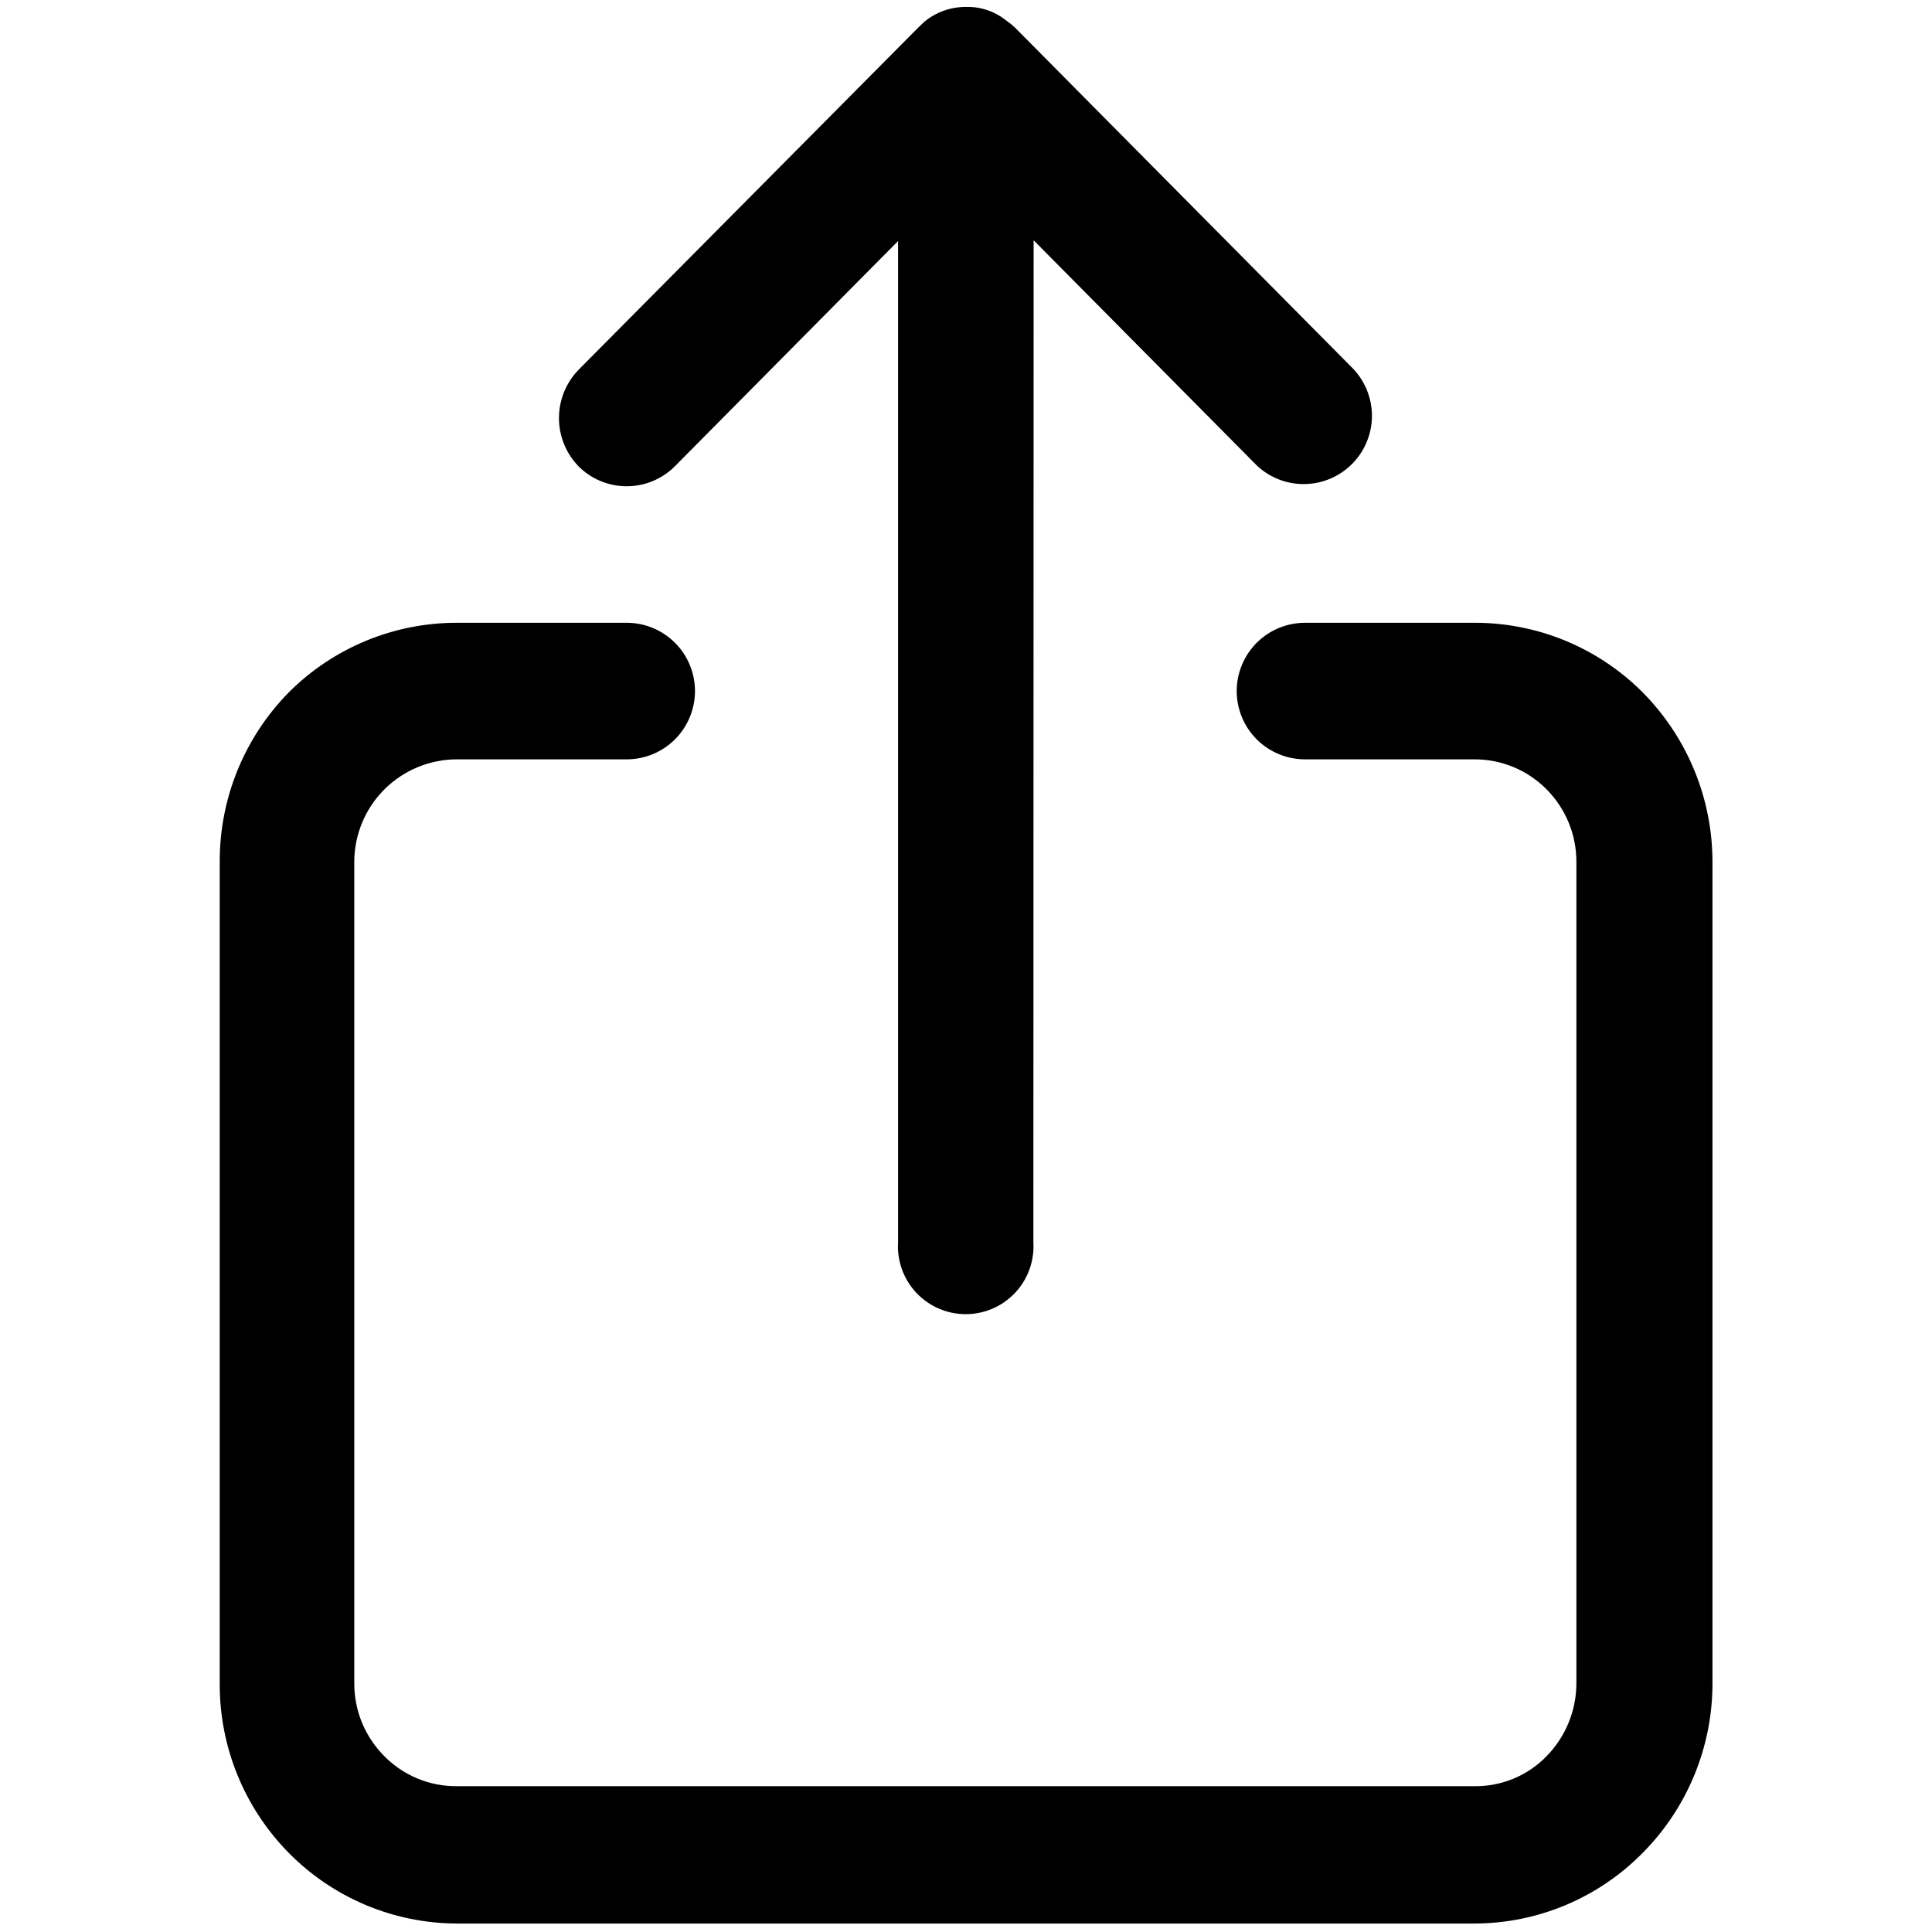 <?xml version="1.0" encoding="UTF-8"?> <svg xmlns="http://www.w3.org/2000/svg" xmlns:xlink="http://www.w3.org/1999/xlink" width="512" zoomAndPan="magnify" viewBox="0 0 384 384" height="512" preserveAspectRatio="xMidYMid meet" version="1.0"><defs><clipPath id="12b4a007b1"><path d="M 43.52 1 L 340.52 1 L 340.52 383 L 43.52 383 Z M 43.52 1 " clip-rule="nonzero"></path></clipPath></defs><g clip-path="url(#12b4a007b1)"><path fill="#000000" d="M 259.379 150.926 C 258.488 150.926 257.605 150.84 256.734 150.664 C 255.859 150.492 255.008 150.234 254.188 149.895 C 253.363 149.551 252.582 149.133 251.84 148.641 C 251.098 148.145 250.414 147.582 249.781 146.953 C 249.152 146.32 248.59 145.637 248.094 144.895 C 247.598 144.152 247.18 143.371 246.84 142.547 C 246.5 141.727 246.242 140.875 246.066 140.004 C 245.895 139.129 245.805 138.246 245.805 137.355 C 245.805 136.465 245.895 135.582 246.066 134.707 C 246.242 133.832 246.5 132.984 246.84 132.16 C 247.18 131.336 247.598 130.555 248.094 129.812 C 248.59 129.074 249.152 128.387 249.781 127.758 C 250.414 127.129 251.098 126.566 251.84 126.07 C 252.582 125.574 253.363 125.156 254.188 124.816 C 255.008 124.473 255.859 124.219 256.734 124.043 C 257.605 123.871 258.488 123.781 259.379 123.781 L 293.062 123.781 C 296.164 123.773 299.238 124.074 302.285 124.676 C 305.332 125.277 308.289 126.168 311.156 127.355 C 314.023 128.543 316.75 130 319.328 131.723 C 321.91 133.449 324.293 135.41 326.488 137.609 C 328.688 139.832 330.652 142.246 332.383 144.852 C 334.113 147.457 335.57 150.207 336.762 153.102 C 337.953 155.992 338.852 158.973 339.457 162.043 C 340.062 165.109 340.367 168.207 340.367 171.336 L 340.367 334.609 C 340.367 337.734 340.062 340.828 339.457 343.891 C 338.848 346.957 337.949 349.934 336.762 352.82 C 335.57 355.707 334.109 358.453 332.383 361.055 C 330.652 363.656 328.688 366.066 326.488 368.285 C 324.305 370.5 321.926 372.484 319.348 374.227 C 316.773 375.973 314.051 377.445 311.18 378.652 C 308.312 379.855 305.352 380.766 302.305 381.383 C 299.254 382 296.172 382.309 293.062 382.316 L 90.824 382.316 C 87.715 382.309 84.633 381.996 81.586 381.375 C 78.535 380.758 75.578 379.848 72.707 378.645 C 69.84 377.438 67.117 375.965 64.543 374.223 C 61.965 372.477 59.586 370.5 57.402 368.285 C 55.211 366.062 53.258 363.652 51.539 361.047 C 49.824 358.441 48.375 355.695 47.199 352.809 C 46.02 349.918 45.137 346.941 44.543 343.883 C 43.949 340.82 43.66 337.727 43.672 334.609 L 43.672 171.336 C 43.66 168.215 43.949 165.117 44.543 162.051 C 45.137 158.988 46.023 156.008 47.199 153.113 C 48.379 150.223 49.824 147.473 51.539 144.863 C 53.258 142.254 55.211 139.836 57.402 137.609 C 59.594 135.414 61.98 133.453 64.562 131.73 C 67.141 130.004 69.867 128.551 72.734 127.363 C 75.602 126.176 78.559 125.281 81.602 124.68 C 84.648 124.078 87.723 123.777 90.824 123.781 L 124.559 123.781 C 125.449 123.781 126.332 123.871 127.207 124.043 C 128.078 124.219 128.93 124.473 129.75 124.816 C 130.574 125.156 131.359 125.574 132.098 126.07 C 132.84 126.566 133.523 127.129 134.156 127.758 C 134.785 128.387 135.348 129.074 135.844 129.812 C 136.34 130.555 136.758 131.336 137.098 132.16 C 137.438 132.984 137.695 133.832 137.871 134.707 C 138.043 135.582 138.133 136.465 138.133 137.355 C 138.133 138.246 138.043 139.129 137.871 140.004 C 137.695 140.875 137.438 141.727 137.098 142.547 C 136.758 143.371 136.34 144.152 135.844 144.895 C 135.348 145.637 134.785 146.32 134.156 146.953 C 133.523 147.582 132.84 148.145 132.098 148.641 C 131.359 149.133 130.574 149.551 129.75 149.895 C 128.93 150.234 128.078 150.492 127.207 150.664 C 126.332 150.84 125.449 150.926 124.559 150.926 L 90.824 150.926 C 90.156 150.926 89.492 150.961 88.824 151.023 C 88.16 151.09 87.5 151.188 86.844 151.32 C 86.188 151.449 85.539 151.613 84.898 151.805 C 84.262 152 83.633 152.223 83.016 152.48 C 82.398 152.734 81.793 153.02 81.203 153.336 C 80.613 153.652 80.043 153.996 79.484 154.367 C 78.93 154.738 78.395 155.137 77.875 155.559 C 77.359 155.984 76.863 156.434 76.391 156.902 C 75.918 157.375 75.473 157.871 75.047 158.387 C 74.621 158.906 74.227 159.441 73.852 159.996 C 73.48 160.555 73.141 161.125 72.824 161.715 C 72.508 162.305 72.223 162.906 71.969 163.527 C 71.711 164.145 71.484 164.773 71.293 165.41 C 71.098 166.051 70.938 166.699 70.805 167.355 C 70.676 168.008 70.578 168.672 70.512 169.336 C 70.445 170 70.414 170.668 70.414 171.336 L 70.414 334.609 C 70.414 335.949 70.543 337.277 70.801 338.594 C 71.062 339.906 71.449 341.184 71.961 342.422 C 72.473 343.66 73.102 344.84 73.848 345.953 C 74.59 347.066 75.438 348.102 76.383 349.047 C 77.324 350.008 78.352 350.859 79.465 351.609 C 80.578 352.359 81.754 352.992 82.996 353.504 C 84.238 354.02 85.516 354.402 86.836 354.656 C 88.152 354.91 89.484 355.031 90.824 355.02 L 293.062 355.02 C 294.398 355.035 295.719 354.914 297.031 354.66 C 298.34 354.406 299.613 354.023 300.848 353.512 C 302.078 352.996 303.246 352.363 304.352 351.613 C 305.453 350.863 306.473 350.008 307.402 349.047 C 308.336 348.094 309.172 347.055 309.906 345.938 C 310.641 344.82 311.262 343.645 311.77 342.406 C 312.277 341.168 312.66 339.895 312.922 338.582 C 313.184 337.27 313.316 335.945 313.32 334.609 L 313.32 171.336 C 313.324 169.996 313.199 168.672 312.941 167.355 C 312.688 166.043 312.305 164.766 311.797 163.527 C 311.289 162.289 310.664 161.113 309.926 159.996 C 309.184 158.879 308.344 157.848 307.402 156.895 C 306.465 155.945 305.441 155.102 304.336 154.355 C 303.23 153.609 302.062 152.98 300.832 152.469 C 299.602 151.953 298.332 151.57 297.023 151.309 C 295.715 151.051 294.395 150.922 293.062 150.926 Z M 205.391 246.902 C 205.418 247.359 205.422 247.816 205.406 248.273 C 205.387 248.73 205.344 249.188 205.277 249.641 C 205.215 250.098 205.125 250.547 205.016 250.988 C 204.902 251.434 204.77 251.871 204.613 252.305 C 204.461 252.734 204.281 253.156 204.082 253.57 C 203.883 253.984 203.664 254.387 203.426 254.777 C 203.184 255.168 202.926 255.543 202.648 255.91 C 202.367 256.273 202.074 256.621 201.758 256.957 C 201.445 257.289 201.113 257.609 200.766 257.906 C 200.422 258.207 200.059 258.488 199.684 258.754 C 199.309 259.016 198.922 259.262 198.523 259.484 C 198.121 259.707 197.711 259.91 197.289 260.094 C 196.867 260.273 196.441 260.434 196.004 260.574 C 195.566 260.711 195.121 260.828 194.672 260.918 C 194.223 261.012 193.773 261.082 193.316 261.129 C 192.859 261.176 192.402 261.199 191.945 261.199 C 191.484 261.199 191.027 261.176 190.57 261.129 C 190.113 261.082 189.664 261.012 189.215 260.918 C 188.766 260.828 188.32 260.711 187.883 260.574 C 187.445 260.434 187.02 260.273 186.598 260.094 C 186.176 259.91 185.766 259.707 185.367 259.484 C 184.965 259.262 184.578 259.016 184.203 258.754 C 183.828 258.488 183.465 258.207 183.121 257.906 C 182.773 257.609 182.441 257.289 182.129 256.957 C 181.812 256.621 181.52 256.273 181.238 255.91 C 180.961 255.543 180.703 255.168 180.461 254.777 C 180.223 254.387 180.004 253.984 179.805 253.57 C 179.605 253.156 179.43 252.734 179.273 252.305 C 179.117 251.871 178.984 251.434 178.871 250.988 C 178.762 250.547 178.672 250.098 178.609 249.641 C 178.543 249.188 178.5 248.73 178.48 248.273 C 178.465 247.816 178.469 247.359 178.496 246.902 L 178.496 47.91 L 134.102 92.711 C 133.473 93.336 132.789 93.891 132.055 94.383 C 131.316 94.875 130.539 95.289 129.719 95.625 C 128.902 95.965 128.059 96.219 127.188 96.391 C 126.32 96.562 125.441 96.648 124.559 96.648 C 123.672 96.648 122.793 96.562 121.926 96.391 C 121.059 96.219 120.215 95.965 119.395 95.625 C 118.578 95.289 117.797 94.875 117.062 94.383 C 116.324 93.891 115.641 93.336 115.016 92.711 C 114.395 92.074 113.84 91.383 113.352 90.637 C 112.863 89.891 112.453 89.109 112.117 88.285 C 111.781 87.461 111.527 86.609 111.355 85.738 C 111.188 84.863 111.102 83.98 111.102 83.09 C 111.102 82.203 111.188 81.32 111.355 80.445 C 111.527 79.574 111.781 78.723 112.117 77.898 C 112.453 77.074 112.863 76.293 113.352 75.547 C 113.84 74.801 114.395 74.109 115.016 73.473 L 182.375 5.613 L 183.703 4.336 C 184.871 3.371 186.168 2.629 187.598 2.121 C 189.027 1.613 190.504 1.367 192.02 1.379 C 193.453 1.34 194.852 1.547 196.211 2.004 C 197.57 2.461 198.809 3.137 199.93 4.031 C 200.562 4.461 201.156 4.938 201.715 5.461 L 268.977 73.32 C 269.574 73.957 270.109 74.641 270.574 75.379 C 271.043 76.117 271.438 76.895 271.754 77.707 C 272.07 78.52 272.309 79.359 272.465 80.219 C 272.621 81.078 272.691 81.941 272.684 82.816 C 272.672 83.691 272.578 84.555 272.398 85.41 C 272.219 86.266 271.961 87.094 271.625 87.898 C 271.285 88.707 270.871 89.473 270.387 90.195 C 269.898 90.922 269.348 91.594 268.734 92.215 C 268.117 92.832 267.445 93.387 266.723 93.879 C 266 94.367 265.238 94.785 264.434 95.129 C 263.629 95.469 262.801 95.734 261.945 95.914 C 261.094 96.098 260.227 96.195 259.355 96.211 C 258.48 96.23 257.613 96.16 256.754 96.008 C 255.895 95.859 255.055 95.625 254.238 95.312 C 253.426 95 252.648 94.609 251.906 94.148 C 251.164 93.684 250.477 93.152 249.84 92.555 L 205.441 47.758 Z M 205.391 246.902 " fill-opacity="1" fill-rule="nonzero"></path></g></svg> 